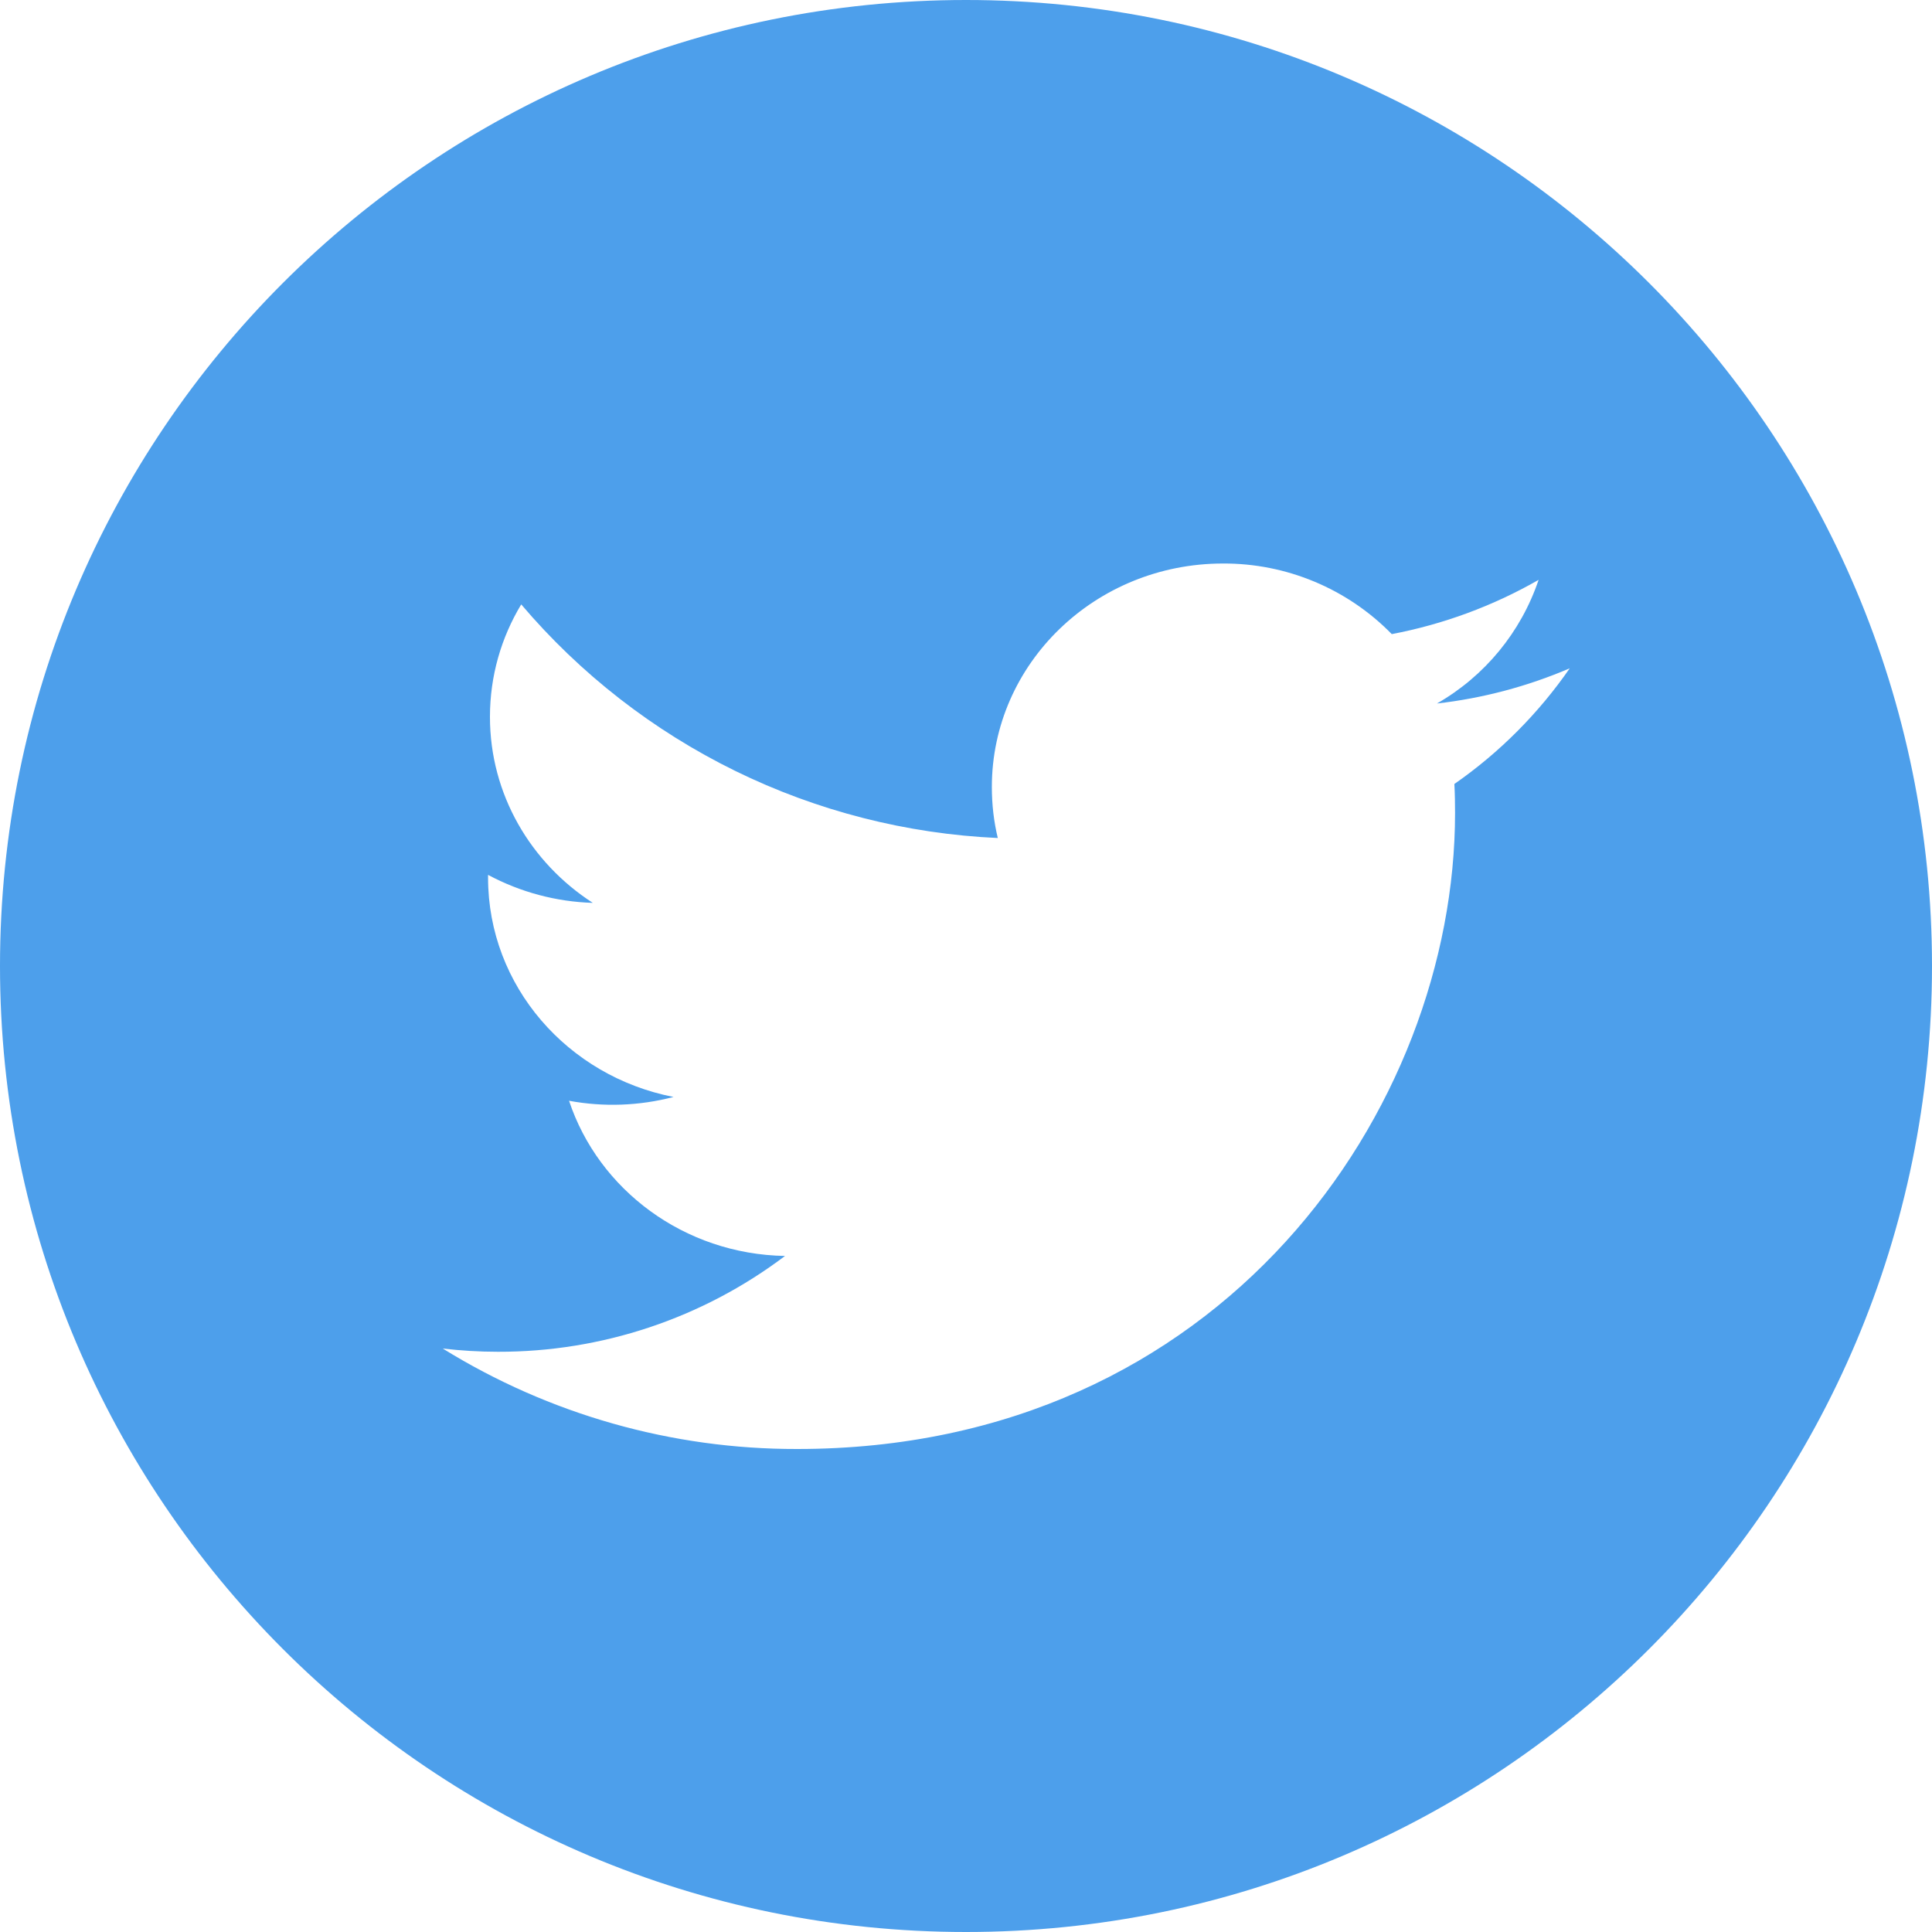 <svg width="37" height="37" viewBox="0 0 37 37" fill="none" xmlns="http://www.w3.org/2000/svg">
<g clip-path="url(#clip0_4957_5619)">
<path d="M18.5 0C28.717 0 37 8.283 37 18.5C37 28.717 28.717 37 18.5 37C8.283 37 0 28.717 0 18.5C0 8.283 8.283 0 18.5 0ZM23.422 10.792C20.977 10.792 18.995 12.708 18.995 15.073C18.995 15.407 19.033 15.736 19.109 16.049C17.362 15.97 15.65 15.533 14.079 14.763C12.509 13.993 11.114 12.908 9.982 11.575C9.601 12.207 9.383 12.942 9.383 13.729C9.383 15.213 10.164 16.524 11.353 17.291C10.652 17.27 9.965 17.086 9.347 16.755V16.81C9.347 18.884 10.873 20.614 12.899 21.008C12.245 21.179 11.562 21.204 10.898 21.081C11.462 22.781 13.098 24.019 15.034 24.053C13.451 25.249 11.52 25.893 9.535 25.888C9.179 25.888 8.826 25.866 8.479 25.826C10.518 27.088 12.869 27.755 15.267 27.75C23.412 27.75 27.866 21.227 27.866 15.569C27.866 15.384 27.863 15.199 27.853 15.014C28.716 14.414 29.464 13.663 30.062 12.799C29.252 13.146 28.395 13.373 27.519 13.473C28.436 12.948 29.128 12.106 29.466 11.105C28.593 11.605 27.642 11.956 26.654 12.144C26.233 11.713 25.73 11.372 25.175 11.14C24.62 10.908 24.024 10.789 23.422 10.792Z" fill="#4D9FEB"/>
</g>
<defs>
<clipPath id="clip0_4957_5619">
<rect width="37" height="37" fill="white"/>
</clipPath>
</defs>
</svg>
